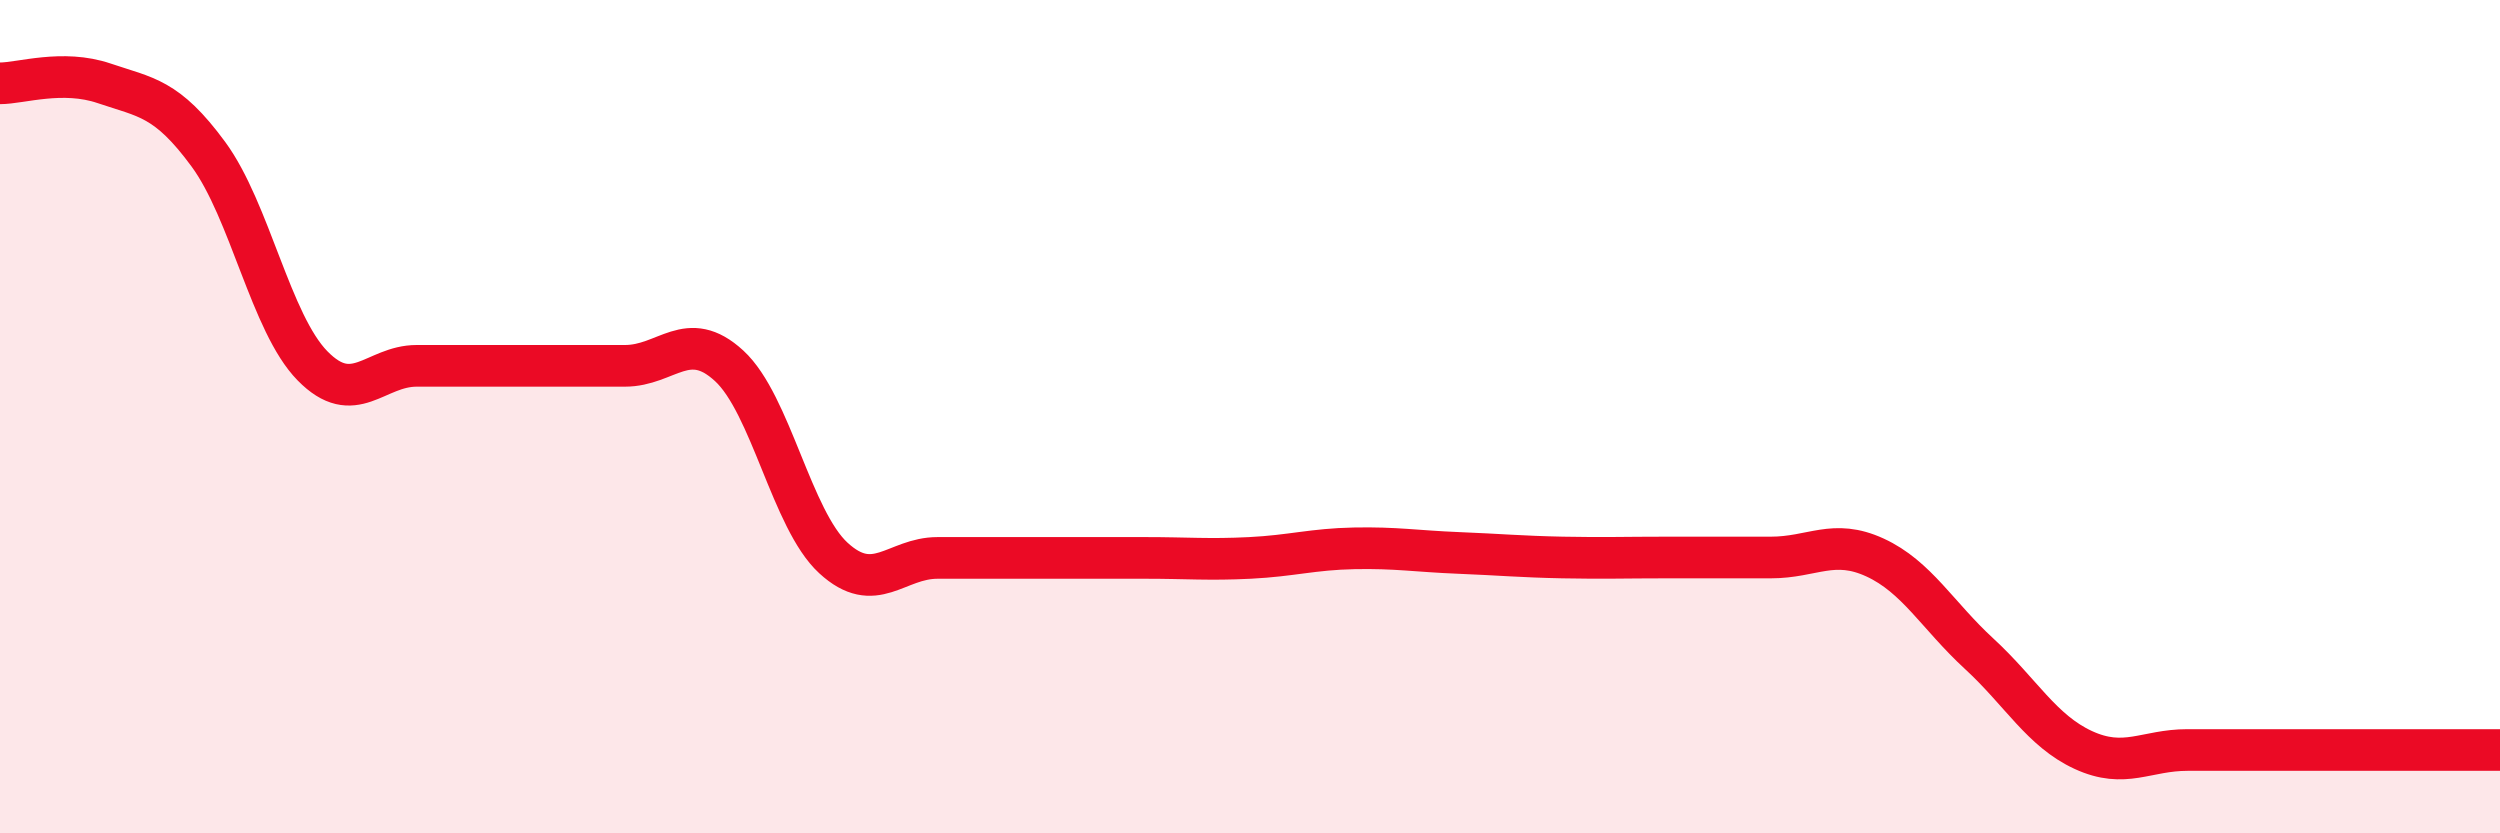 
    <svg width="60" height="20" viewBox="0 0 60 20" xmlns="http://www.w3.org/2000/svg">
      <path
        d="M 0,2 C 0.5,2 1.5,1.66 2.5,2 C 3.5,2.34 4,2.34 5,3.7 C 6,5.06 6.5,7.76 7.5,8.78 C 8.5,9.8 9,8.78 10,8.78 C 11,8.78 11.5,8.78 12.5,8.78 C 13.5,8.78 14,8.78 15,8.78 C 16,8.78 16.5,7.86 17.5,8.78 C 18.5,9.7 19,12.47 20,13.39 C 21,14.31 21.5,13.39 22.5,13.39 C 23.5,13.39 24,13.39 25,13.39 C 26,13.39 26.5,13.39 27.5,13.39 C 28.5,13.39 29,13.44 30,13.39 C 31,13.34 31.5,13.18 32.5,13.16 C 33.5,13.14 34,13.23 35,13.27 C 36,13.31 36.5,13.36 37.5,13.38 C 38.5,13.4 39,13.38 40,13.38 C 41,13.38 41.5,13.38 42.5,13.38 C 43.5,13.38 44,12.92 45,13.38 C 46,13.84 46.5,14.77 47.5,15.69 C 48.5,16.61 49,17.54 50,18 C 51,18.46 51.5,18 52.5,18 C 53.5,18 53.5,18 55,18 C 56.5,18 59,18 60,18L60 20L0 20Z"
        fill="#EB0A25"
        opacity="0.1"
        stroke-linecap="round"
        stroke-linejoin="round"
      />
      <path
        d="M 0,2 C 0.5,2 1.5,1.66 2.5,2 C 3.5,2.34 4,2.34 5,3.7 C 6,5.06 6.5,7.76 7.5,8.78 C 8.5,9.8 9,8.78 10,8.78 C 11,8.78 11.5,8.78 12.5,8.78 C 13.5,8.78 14,8.78 15,8.78 C 16,8.78 16.5,7.86 17.5,8.78 C 18.5,9.7 19,12.47 20,13.39 C 21,14.31 21.5,13.39 22.5,13.39 C 23.5,13.39 24,13.39 25,13.39 C 26,13.39 26.5,13.39 27.5,13.39 C 28.5,13.39 29,13.44 30,13.39 C 31,13.34 31.5,13.18 32.5,13.16 C 33.5,13.14 34,13.23 35,13.27 C 36,13.31 36.5,13.36 37.5,13.38 C 38.5,13.4 39,13.38 40,13.38 C 41,13.38 41.5,13.38 42.5,13.38 C 43.5,13.38 44,12.92 45,13.38 C 46,13.84 46.5,14.77 47.5,15.69 C 48.5,16.61 49,17.54 50,18 C 51,18.46 51.5,18 52.5,18 C 53.5,18 53.5,18 55,18 C 56.5,18 59,18 60,18"
        stroke="#EB0A25"
        stroke-width="1"
        fill="none"
        stroke-linecap="round"
        stroke-linejoin="round"
      />
    </svg>
  